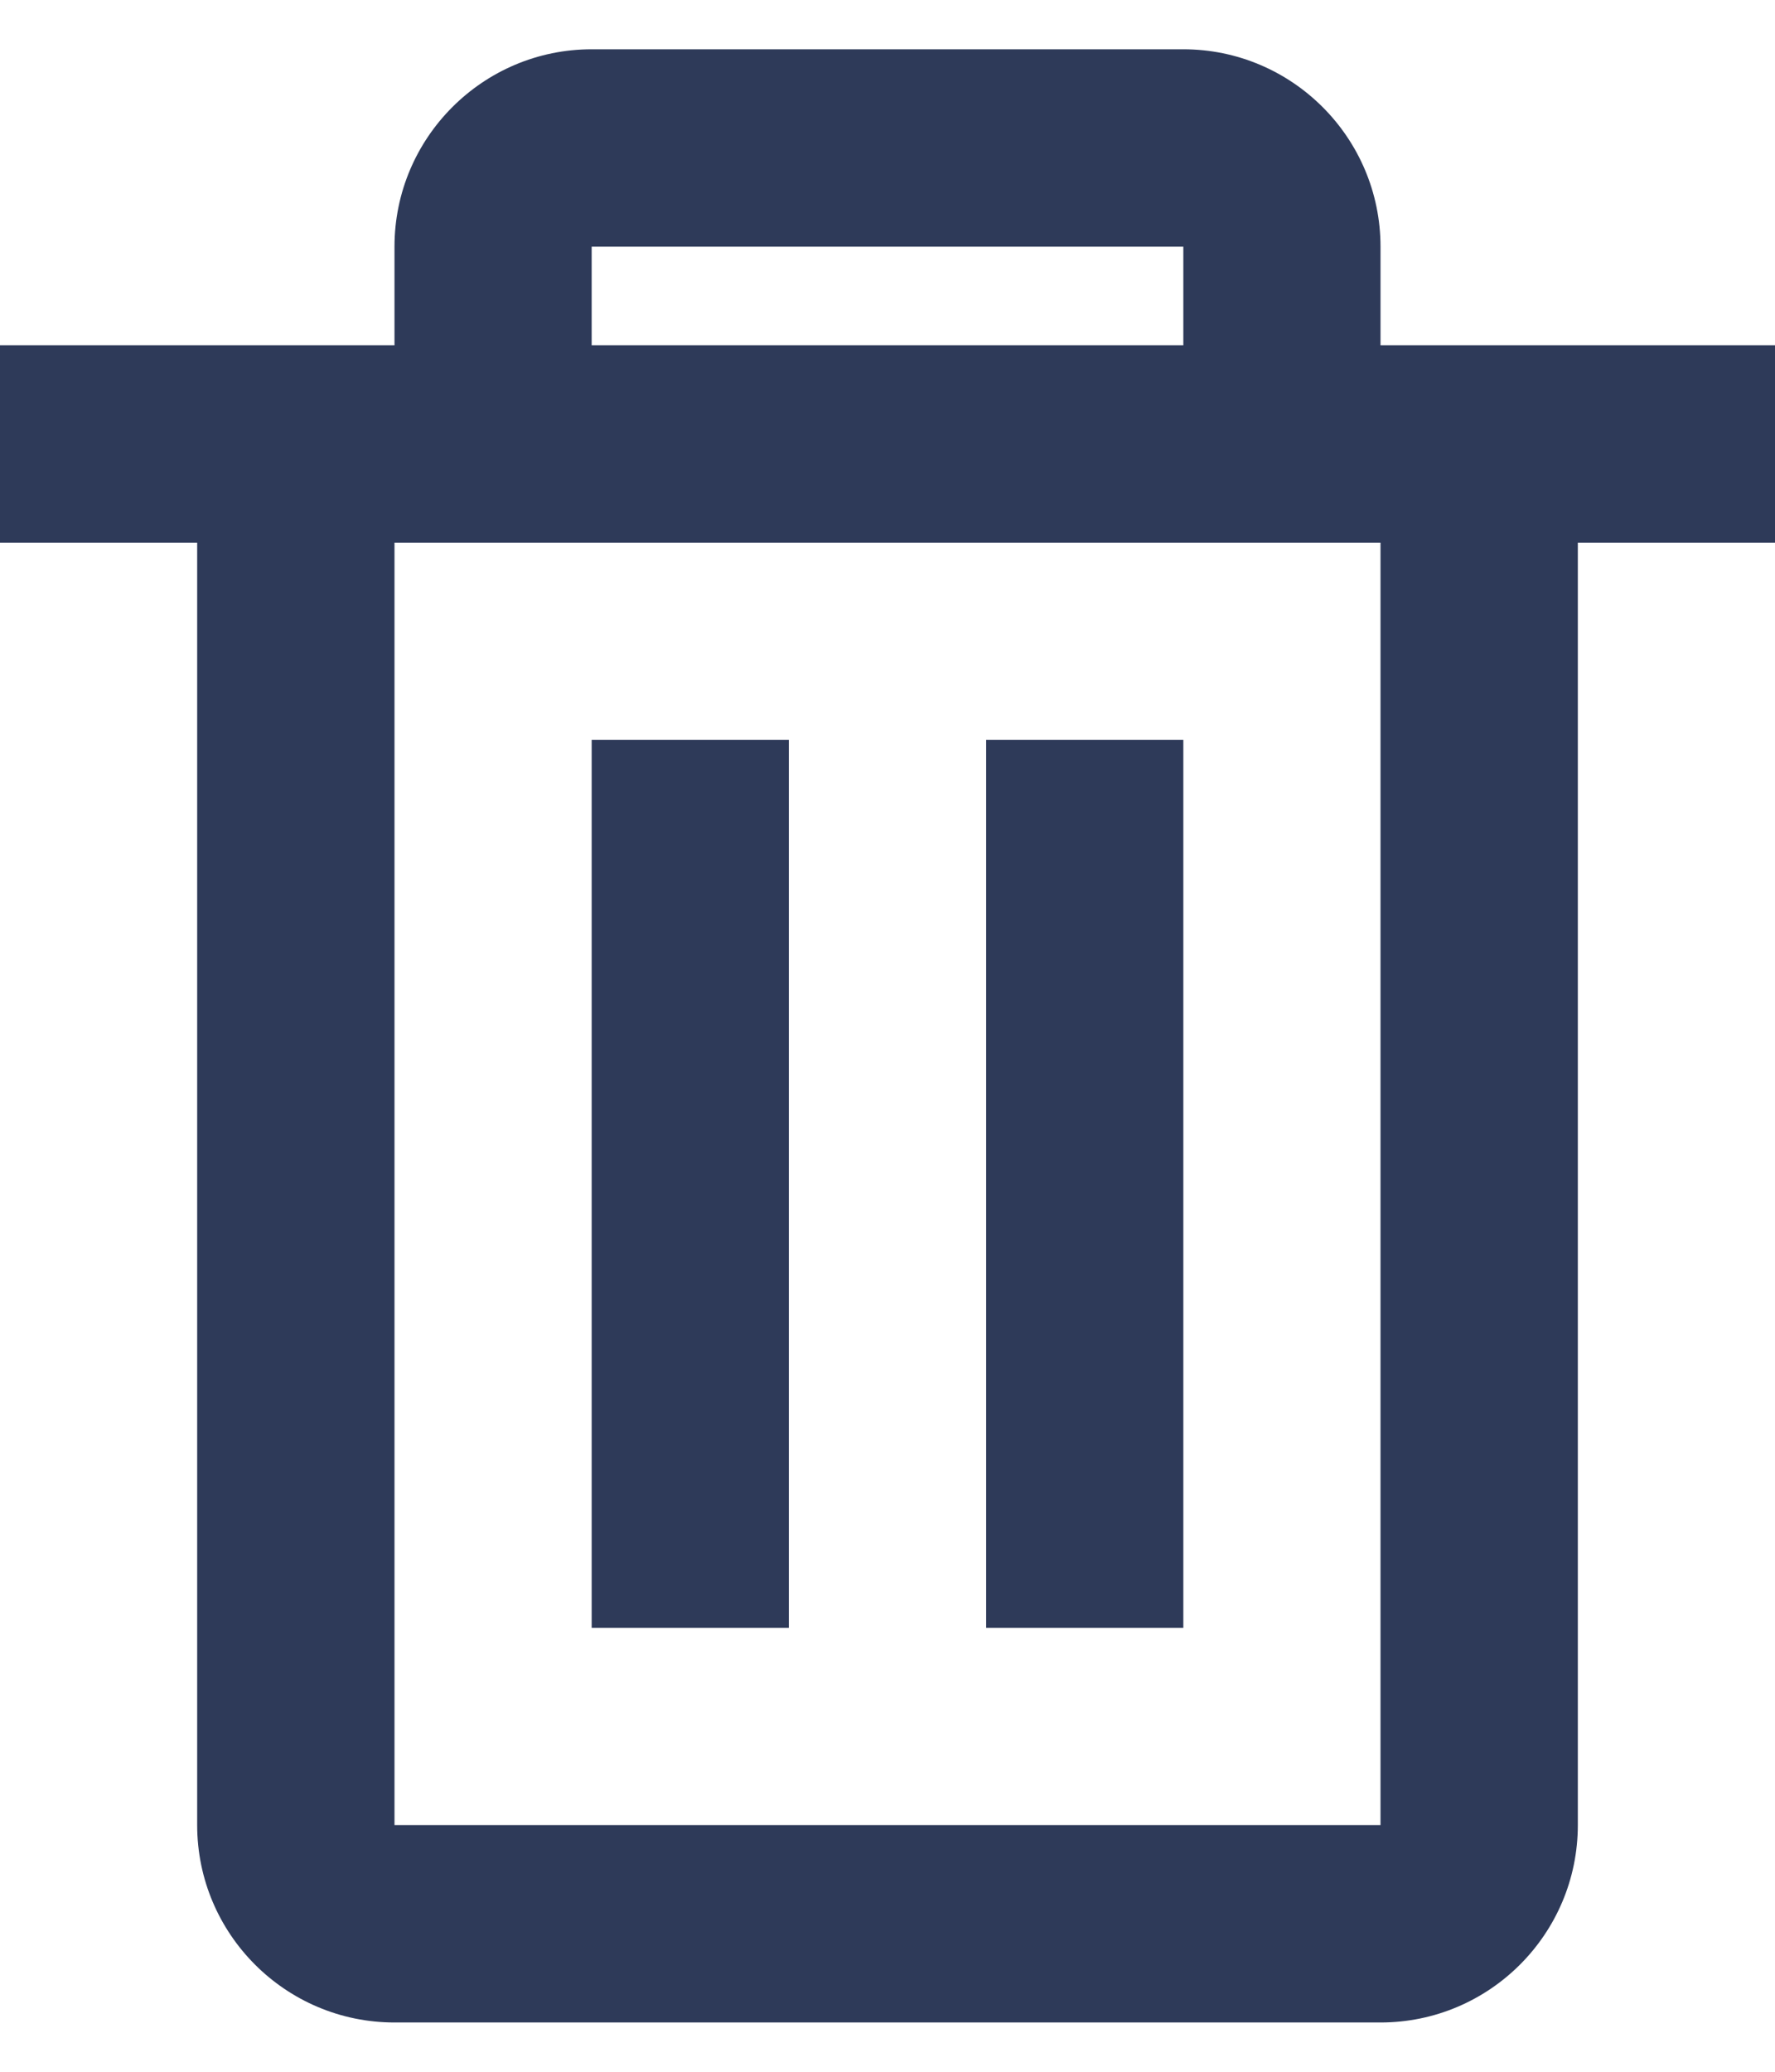 <?xml version="1.0" encoding="UTF-8"?>
<svg width="12px" height="14px" viewBox="0 0 12 14" version="1.1" xmlns="http://www.w3.org/2000/svg" xmlns:xlink="http://www.w3.org/1999/xlink">
    <title>basic / trash_full</title>
    <defs>
        <filter id="filter-1">
            <feColorMatrix in="SourceGraphic" type="matrix" values="0 0 0 0 1 0 0 0 0 1 0 0 0 0 1 0 0 0 1 0"></feColorMatrix>
        </filter>
        <rect id="path-2" x="0" y="0" width="16" height="16"></rect>
    </defs>
    <g id="💙-coolicons" stroke="none" stroke-width="1" fill="none" fill-rule="evenodd">
        <g id="Basic" transform="translate(-378, -441)">
            <g id="basic-/-trash_full" transform="translate(376, 440)" filter="url(#filter-1)">
                <g>
                    <mask id="mask-3" fill="white">
                        <use xlink:href="#path-2"></use>
                    </mask>
                    <g id="basic-/-trash_full-(Background/Mask)"></g>
                    <path d="M6,1.333 C5.265,1.333 4.667,1.931 4.667,2.667 L4.667,3.333 L2,3.333 L2,4.667 L3.333,4.667 L3.333,13.333 C3.333,14.069 3.931,14.667 4.667,14.667 L11.333,14.667 C12.069,14.667 12.667,14.069 12.667,13.333 L12.667,4.667 L14,4.667 L14,3.333 L11.333,3.333 L11.333,2.667 C11.333,1.931 10.735,1.333 10,1.333 L6,1.333 Z M10,2.667 L10,3.333 L6,3.333 L6,2.667 L10,2.667 Z M4.667,13.333 L4.667,4.667 L11.333,4.667 L11.333,13.333 L4.667,13.333 Z M7.333,6 L7.333,12 L6,12 L6,6 L7.333,6 Z M10,6 L10,12 L8.667,12 L8.667,6 L10,6 Z" fill="#2E3A59" mask="url(#mask-3)"></path>
                </g>
            </g>
        </g>
    </g>
</svg>